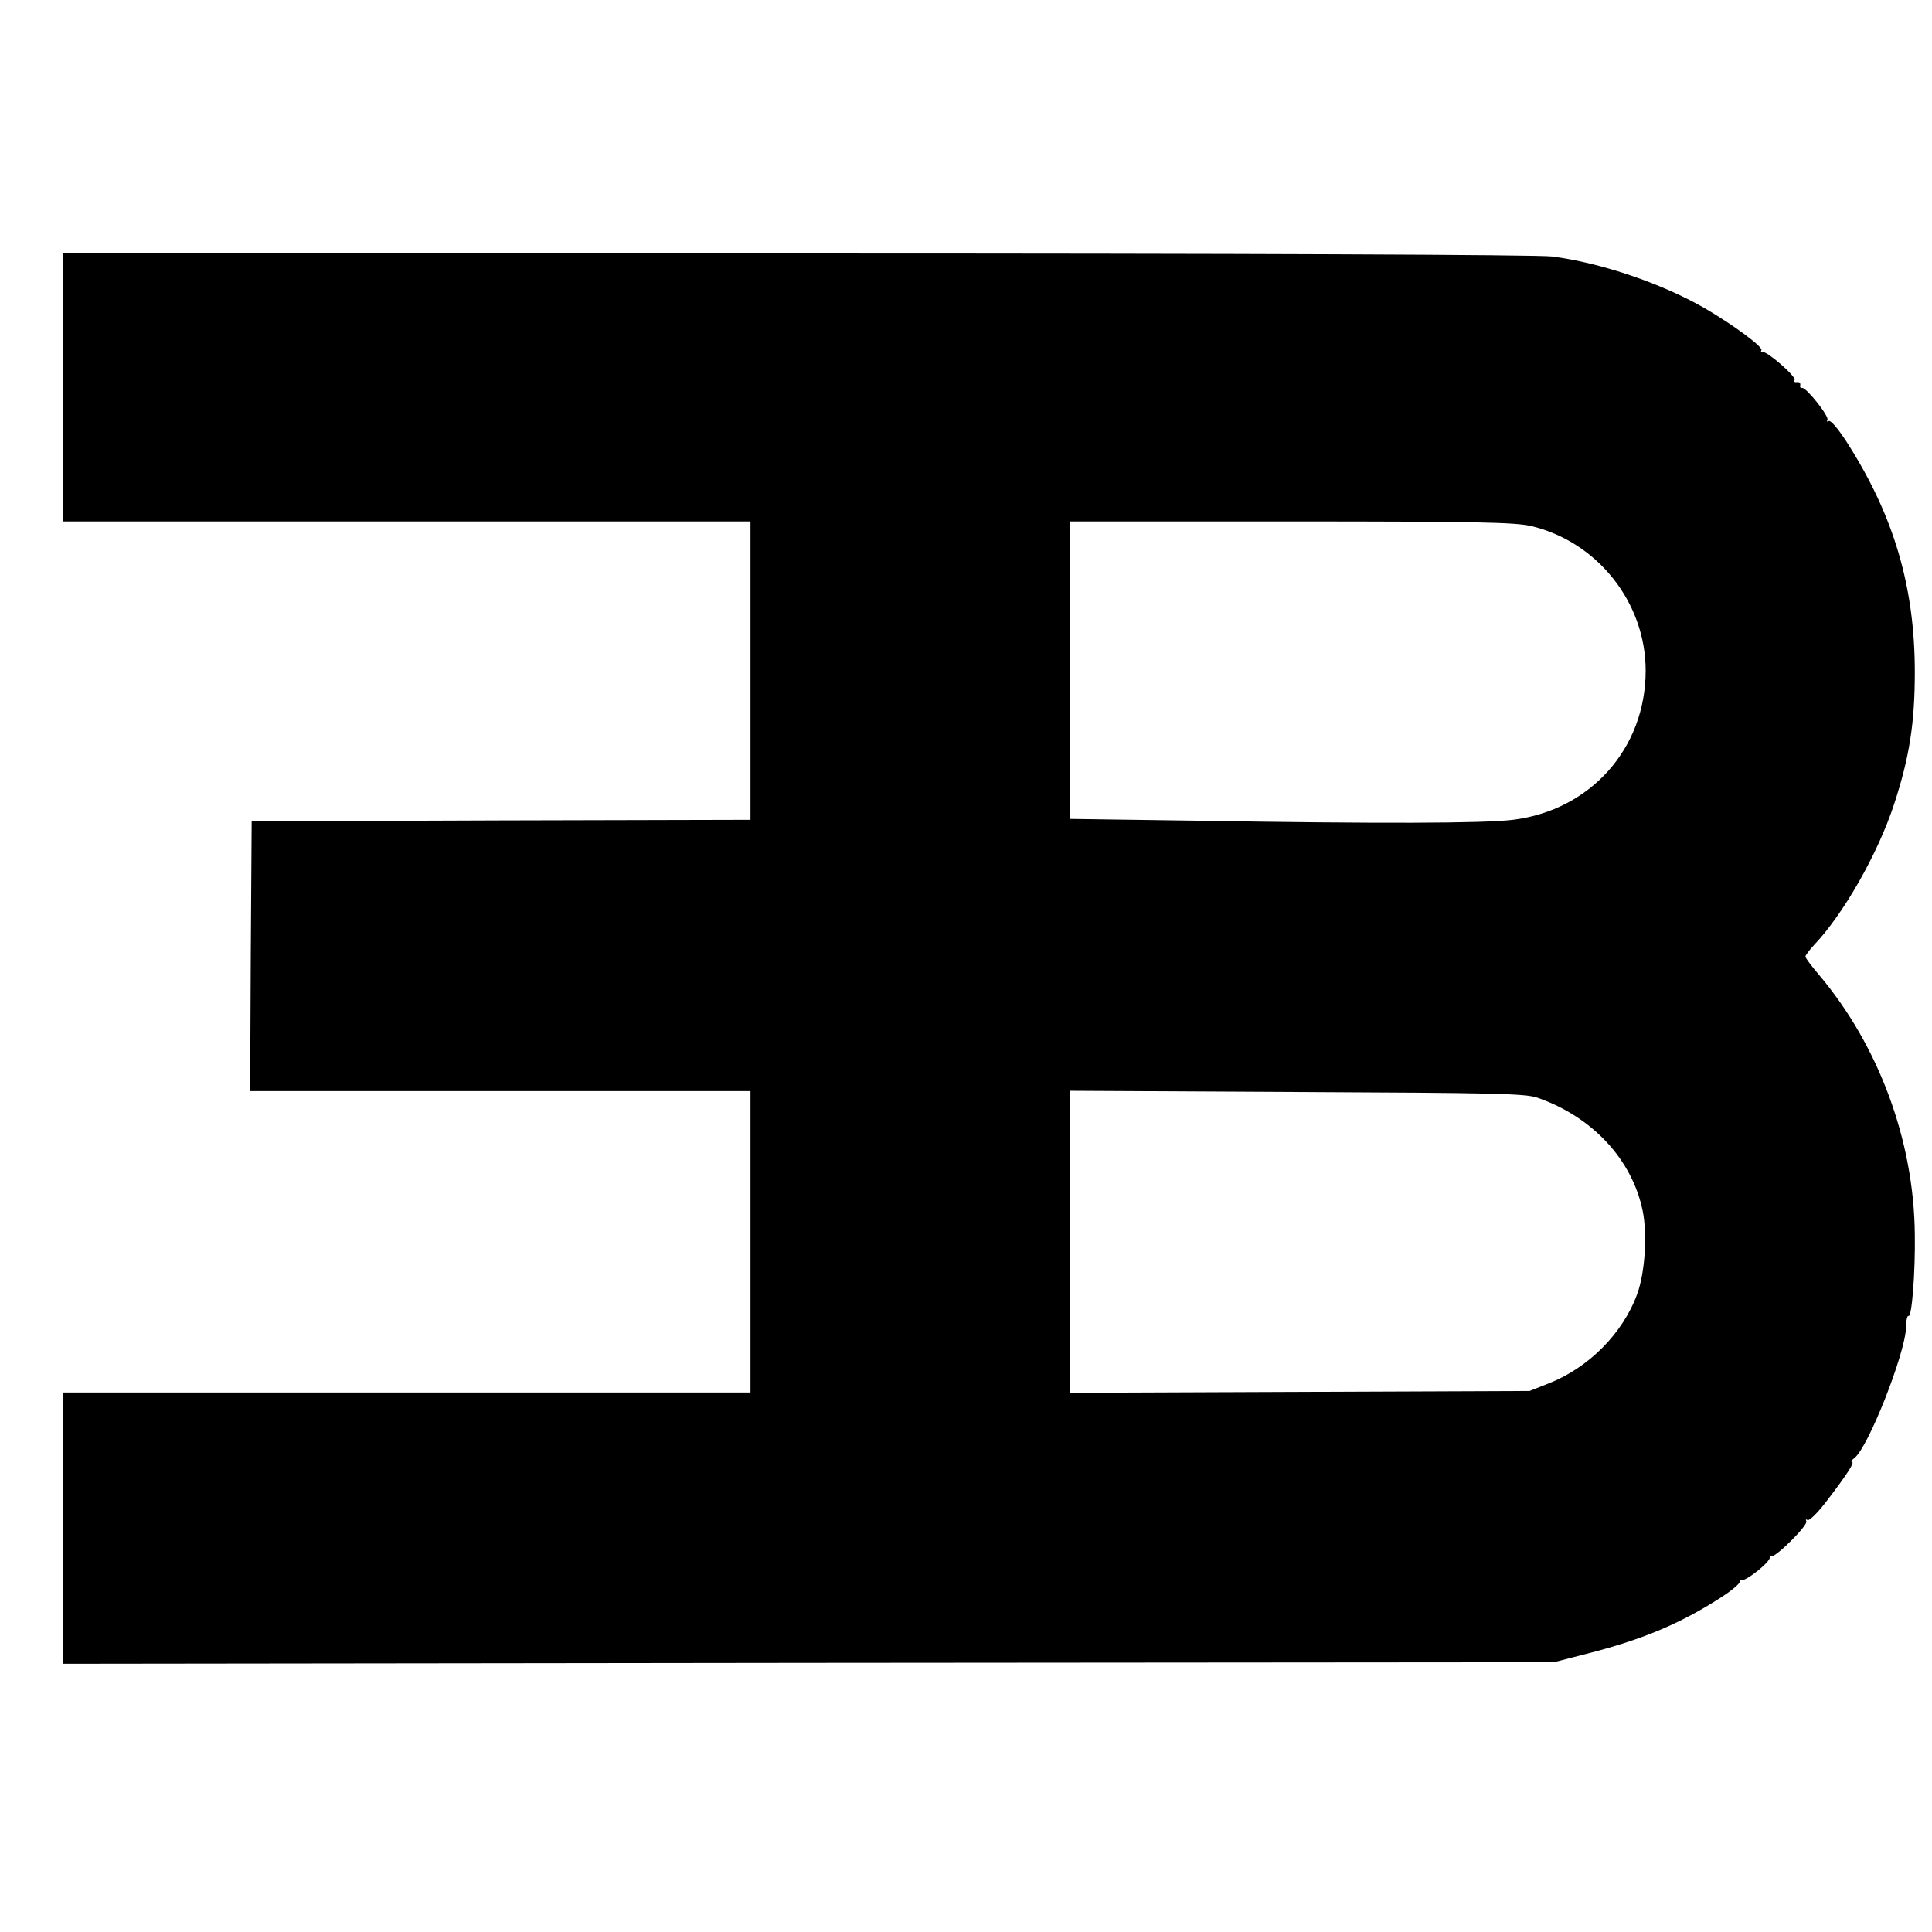<?xml version="1.0" standalone="no"?>
<!DOCTYPE svg PUBLIC "-//W3C//DTD SVG 20010904//EN"
 "http://www.w3.org/TR/2001/REC-SVG-20010904/DTD/svg10.dtd">
<svg version="1.0" xmlns="http://www.w3.org/2000/svg"
 width="641pt" height="641pt" viewBox="0 0 641 641"
 preserveAspectRatio="xMidYMid meet">
<g transform="translate(0,641) scale(0.1,-0.1)"
fill="#000000" stroke="none">
<path d="M210 5124 l0 -444 1140 0 1140 0 0 -495 0 -495 -827 -2 -828 -3 -3
-447 -2 -448 830 0 830 0 0 -500 0 -500 -1140 0 -1140 0 0 -450 0 -450 2473 3
2472 2 105 27 c186 47 314 100 453 190 37 24 64 48 60 53 -4 4 -3 6 2 2 14 -7
101 62 97 77 -2 6 0 8 4 3 10 -10 125 104 117 116 -3 6 -1 7 4 4 6 -4 36 26
66 66 68 89 92 127 81 127 -4 0 0 6 9 13 45 34 168 345 171 433 0 23 4 40 8
38 11 -7 23 144 21 271 -3 311 -120 627 -319 862 -24 28 -44 55 -44 59 0 4 13
22 29 39 97 102 212 303 266 469 50 153 68 267 68 436 0 284 -70 520 -225 762
-29 45 -54 75 -61 71 -5 -3 -7 -2 -4 4 7 11 -71 109 -84 106 -5 -2 -8 3 -6 10
1 6 -4 11 -11 9 -8 -1 -11 2 -8 7 7 11 -92 97 -106 93 -5 -1 -7 1 -4 6 6 11
-93 84 -189 140 -143 82 -343 150 -505 171 -46 6 -1010 10 -2507 10 l-2433 0
0 -445z m4869 -459 c221 -52 381 -254 381 -480 0 -258 -183 -463 -440 -495
-97 -12 -447 -13 -1048 -3 l-422 6 0 494 0 493 733 0 c617 0 742 -3 796 -15z
m22 -1897 c182 -63 314 -205 349 -375 16 -77 8 -205 -18 -276 -47 -130 -161
-245 -294 -297 l-63 -25 -762 -3 -763 -3 0 501 0 501 753 -4 c656 -3 758 -5
798 -19z"/>
</g>
</svg>
